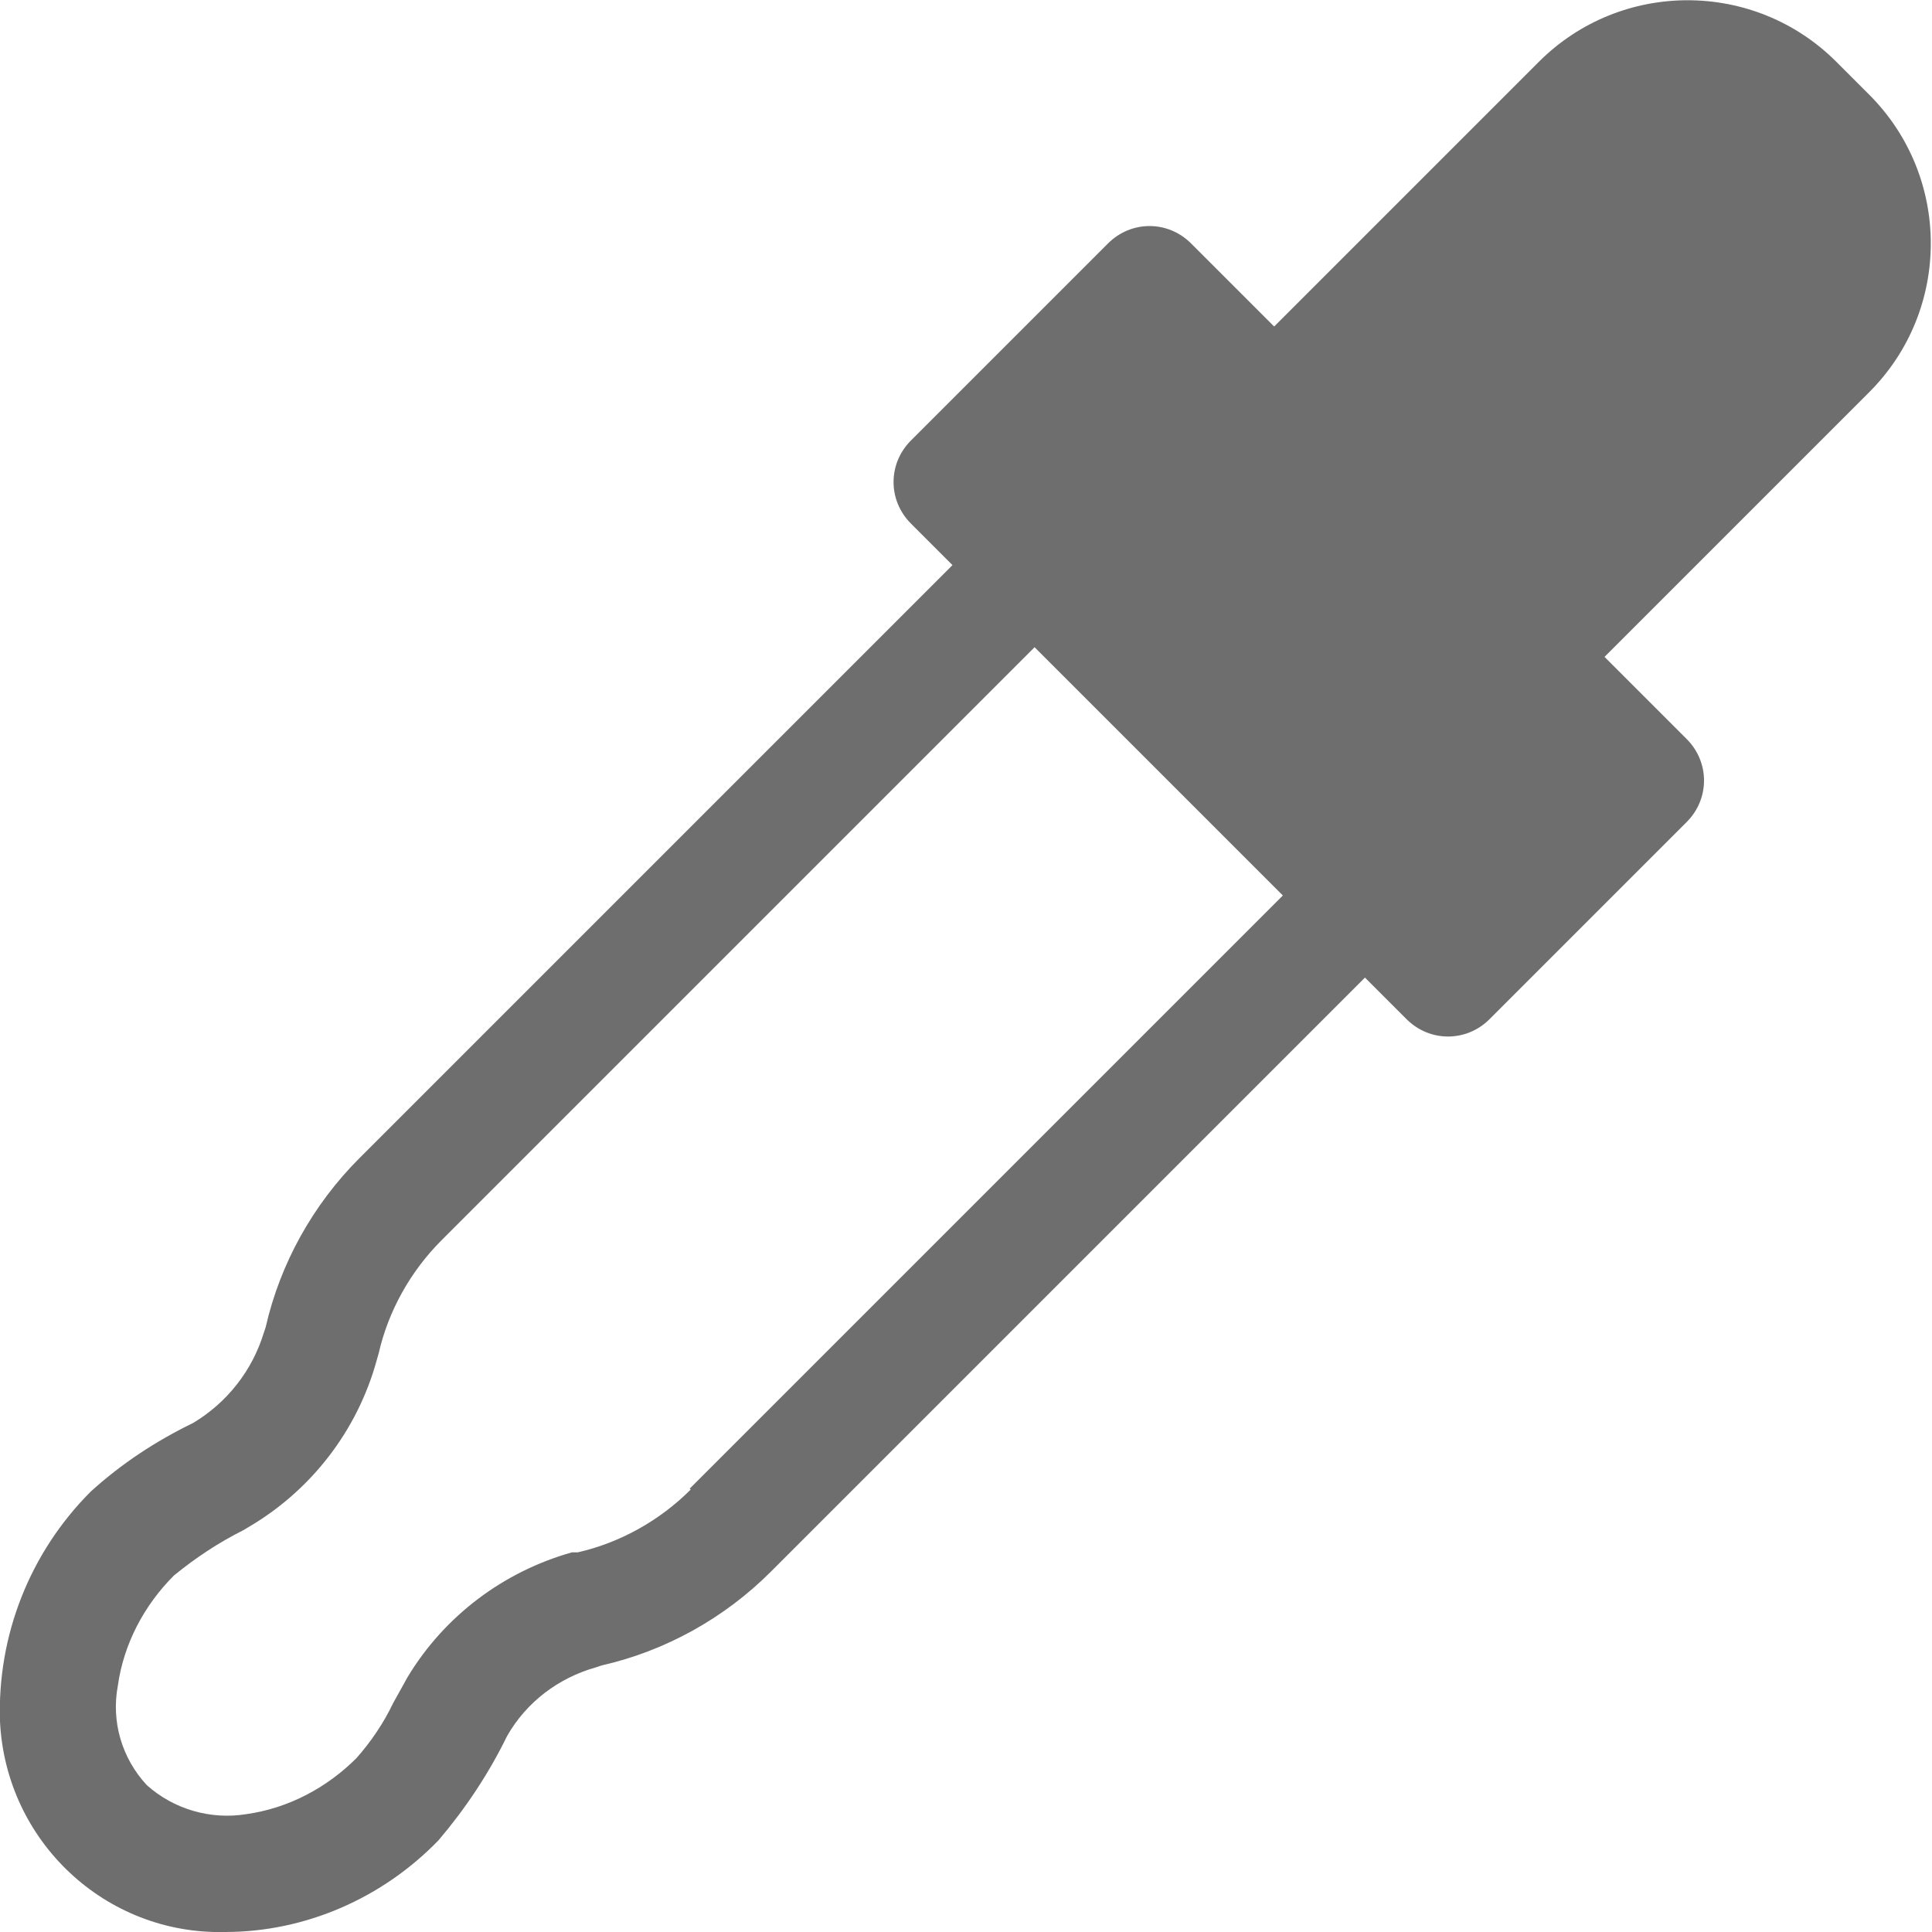 <?xml version="1.0" encoding="UTF-8"?><svg id="selection" xmlns="http://www.w3.org/2000/svg" viewBox="0 0 20 20"><defs><style>.cls-1{fill:#6e6e6e;fill-rule:evenodd;isolation:isolate;}</style></defs><path id="Path_2310" class="cls-1" d="M17.47,7.66l-.86-.86,2.74-2.74c.85-.85,.85-2.23,0-3.08l-.34-.34c-.85-.85-2.23-.85-3.08,0l-2.74,2.74-.86-.86c-.24-.24-.62-.24-.86,0l-2.04,2.04c-.24,.24-.24,.62,0,.86l.43,.43L3.72,11.99c-.48,.48-.82,1.09-.97,1.75l-.02,.06c-.12,.39-.38,.72-.73,.93-.39,.19-.74,.42-1.06,.71C.31,16.07-.03,16.93,0,17.82c.06,1.24,1.09,2.21,2.33,2.18,.83,0,1.63-.35,2.21-.95,.28-.33,.52-.69,.71-1.08,.2-.35,.53-.6,.92-.71l.06-.02c.66-.15,1.27-.49,1.75-.97l6.15-6.15,.43,.43c.24,.24,.62,.24,.86,0l2.04-2.04c.24-.24,.24-.62,0-.86h0ZM7.15,15.42c-.32,.32-.73,.55-1.17,.65h-.06c-.71,.2-1.32,.66-1.7,1.29-.05,.09-.1,.18-.15,.27-.1,.21-.23,.4-.38,.57-.31,.31-.71,.52-1.14,.58-.37,.06-.75-.05-1.03-.3-.26-.28-.37-.66-.3-1.03,.06-.43,.27-.83,.58-1.14,.22-.18,.46-.34,.72-.47l.05-.03h0c.65-.38,1.13-1,1.33-1.73l.02-.07c.1-.44,.33-.85,.65-1.17l6.14-6.14,2.57,2.57-6.14,6.14Z"/></svg>